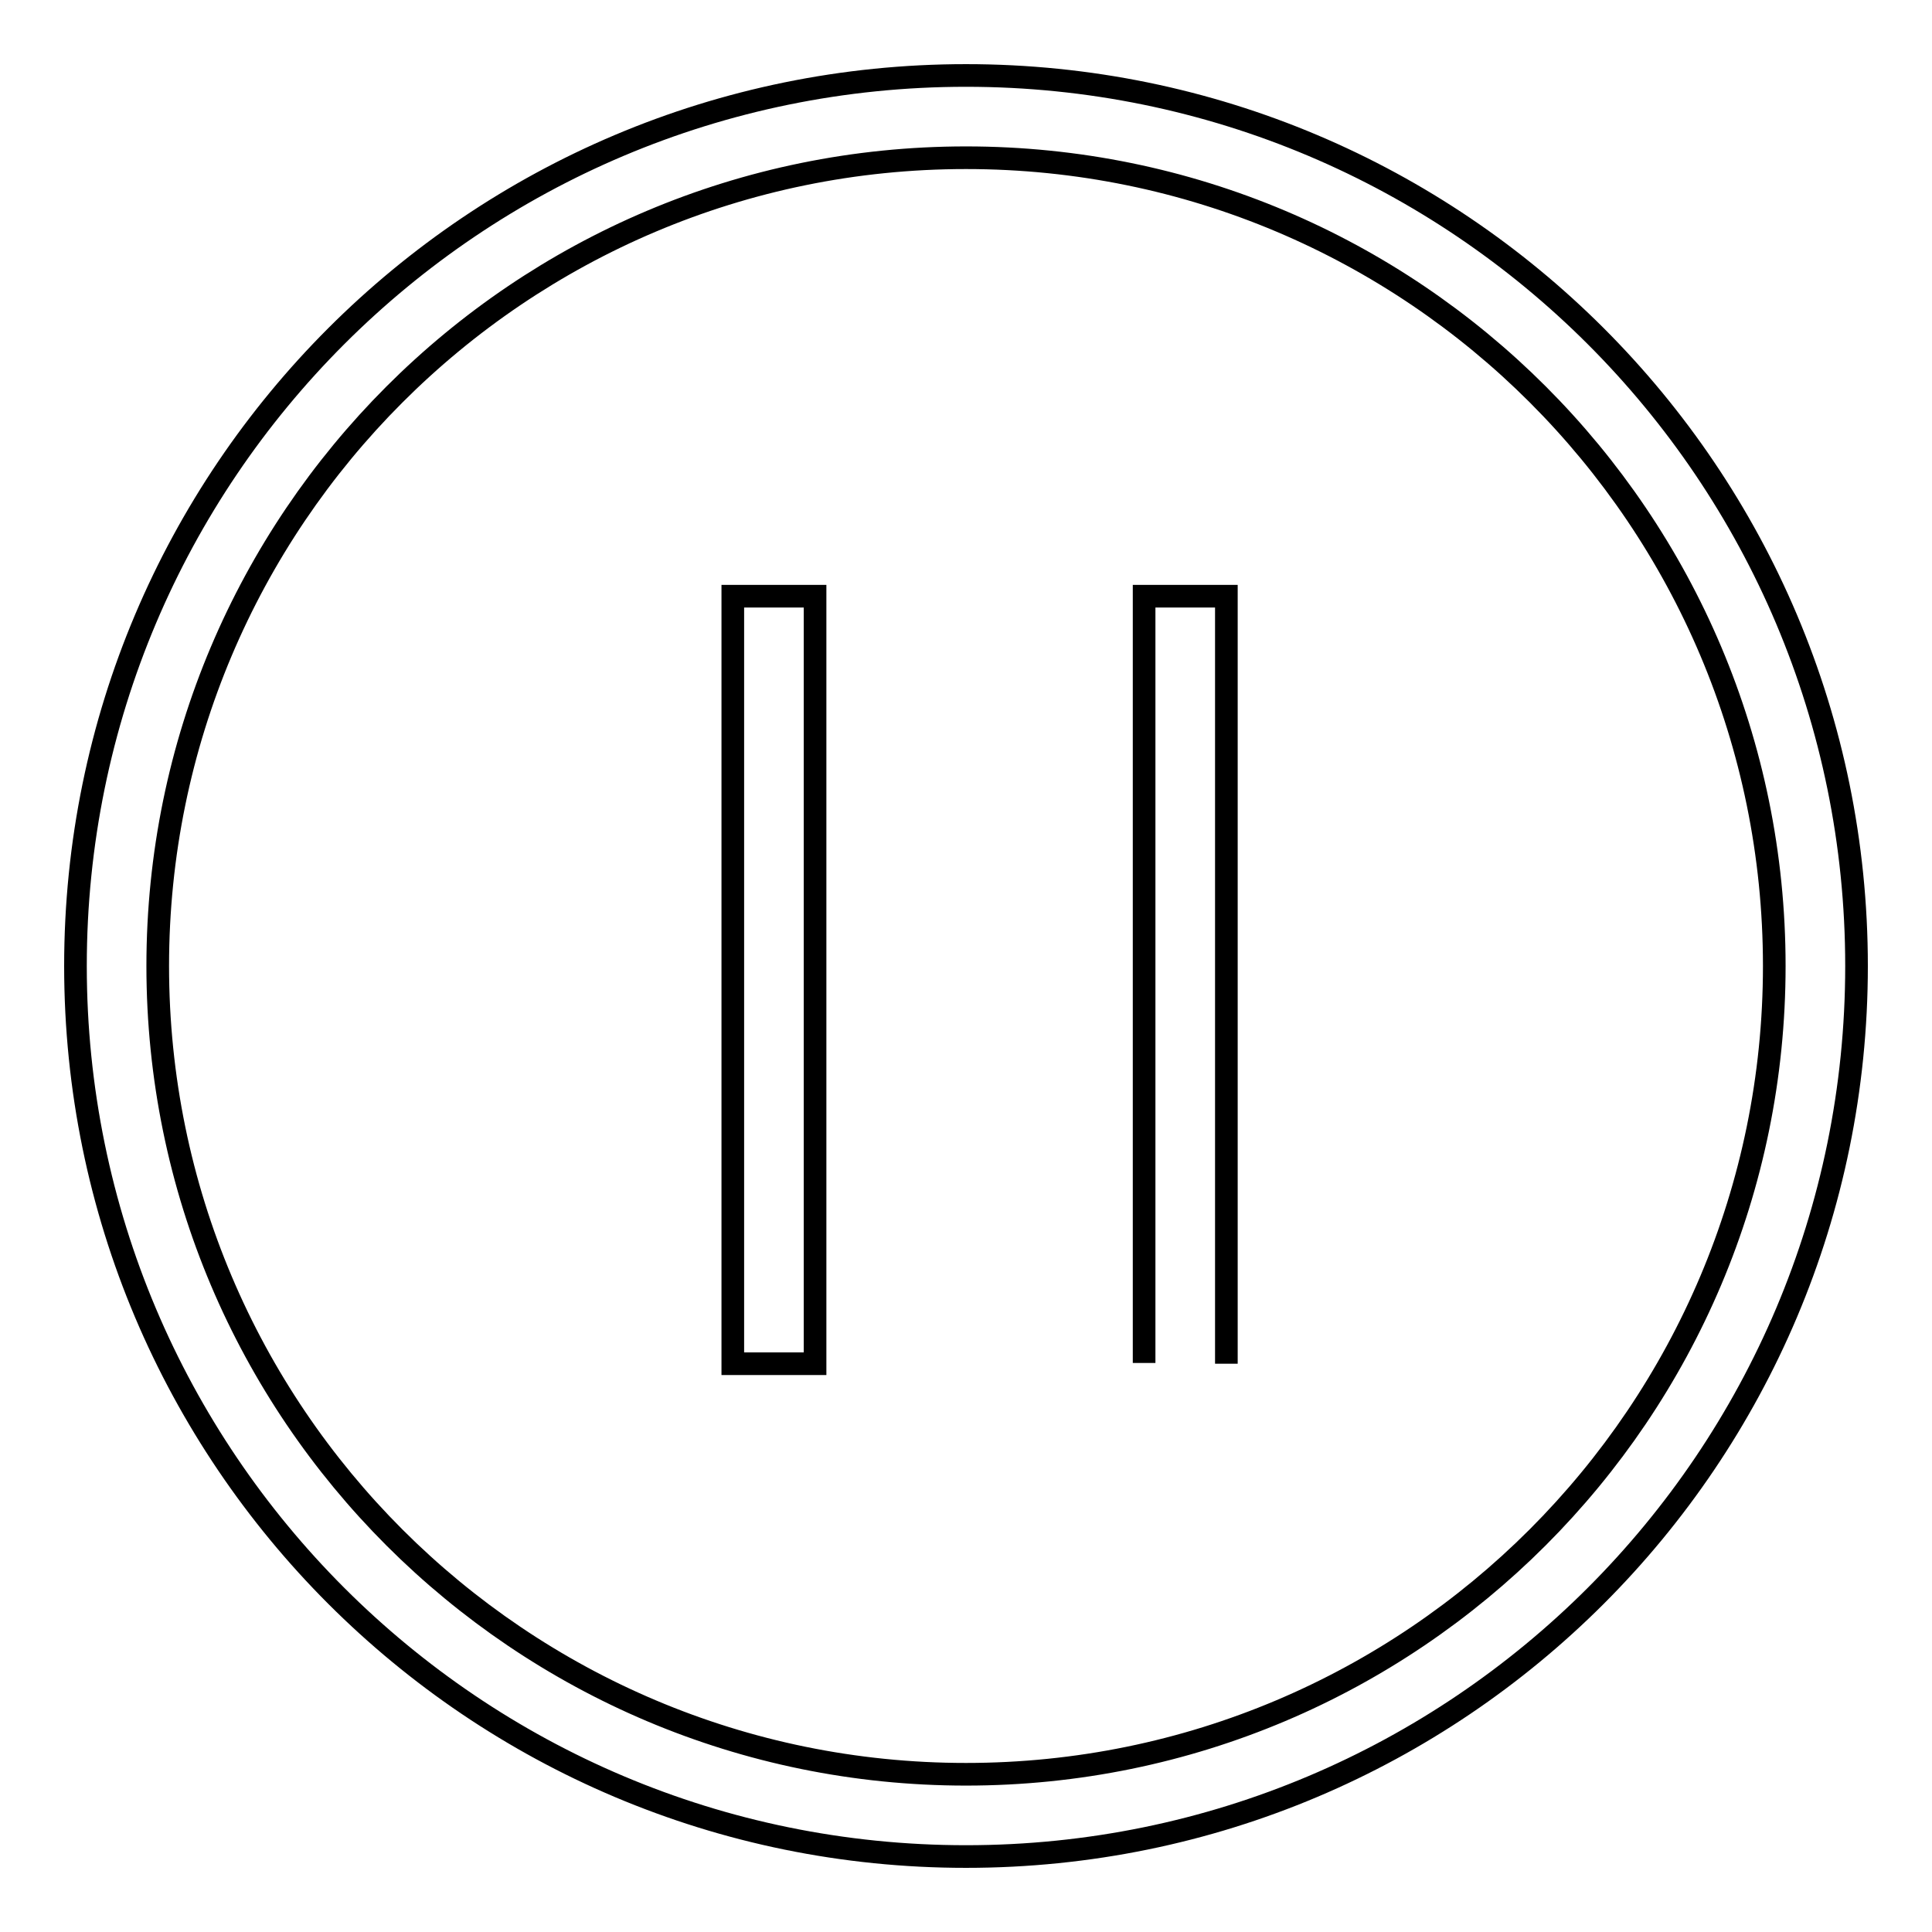 <?xml version="1.0" encoding="utf-8"?>
<!-- Svg Vector Icons : http://www.onlinewebfonts.com/icon -->
<!DOCTYPE svg PUBLIC "-//W3C//DTD SVG 1.1//EN" "http://www.w3.org/Graphics/SVG/1.1/DTD/svg11.dtd">
<svg version="1.1" xmlns="http://www.w3.org/2000/svg" xmlns:xlink="http://www.w3.org/1999/xlink" x="0px" y="0px" viewBox="0 0 256 256" enable-background="new 0 0 256 256" xml:space="preserve">
<g><g><path stroke-width="3" fill-opacity="0" stroke="#000000"  d="M128,246c-65.2,0-118-52.8-118-118C10,62.8,62.8,10,128,10c65.2,0,118,52.8,118,118C246,193.2,193.2,246,128,246z M128,20.9c-59.2,0-107.1,48-107.1,107.1c0,59.2,48,107.1,107.1,107.1c59.2,0,107.1-48,107.1-107.1C235.1,68.8,187.2,20.9,128,20.9z"/><path stroke-width="3" fill-opacity="0" stroke="#000000"  d="M97.1,79H108v101.7H97.1V79z"/><path stroke-width="3" fill-opacity="0" stroke="#000000"  d="M151.6,180.6V79h10.9v101.7"/></g></g>
</svg>